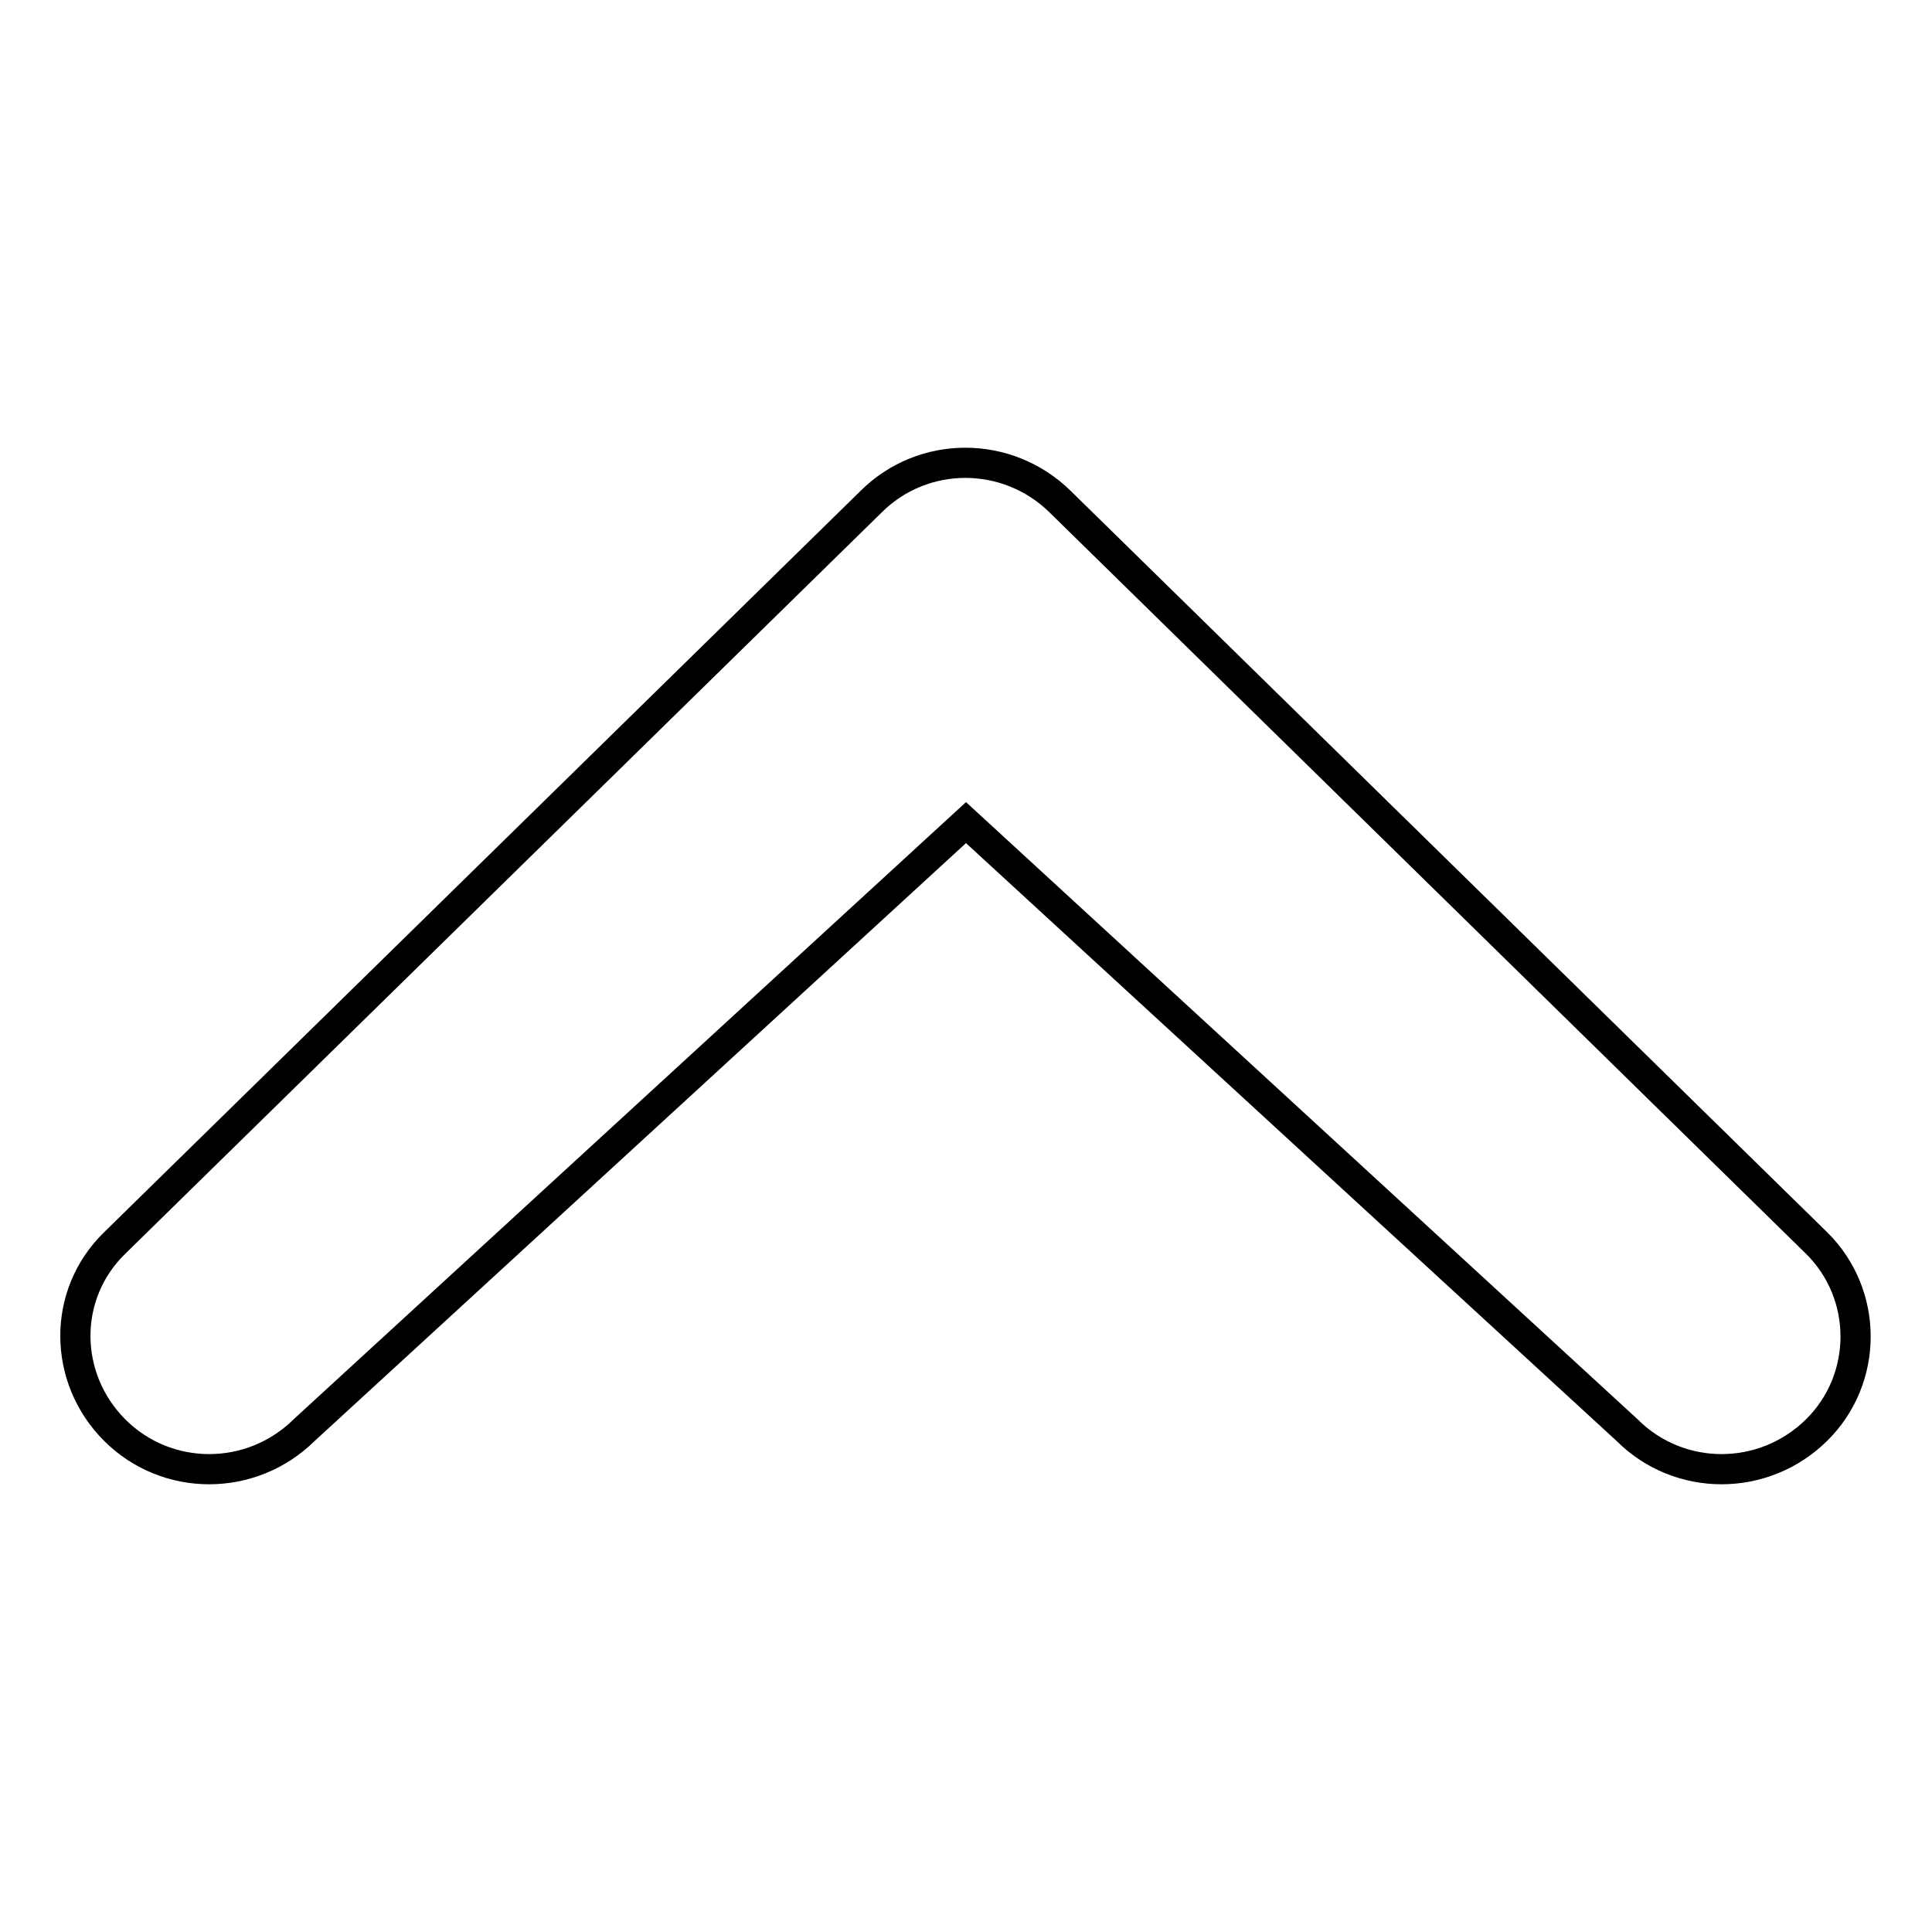 <?xml version="1.0" encoding="utf-8"?>
<!-- Svg Vector Icons : http://www.onlinewebfonts.com/icon -->
<!DOCTYPE svg PUBLIC "-//W3C//DTD SVG 1.1//EN" "http://www.w3.org/Graphics/SVG/1.1/DTD/svg11.dtd">
<svg version="1.1" xmlns="http://www.w3.org/2000/svg" xmlns:xlink="http://www.w3.org/1999/xlink" x="0px" y="0px" viewBox="0 0 256 256" enable-background="new 0 0 256 256" xml:space="preserve">
<g><g><path stroke-width="4" fill-opacity="0" stroke="#000000"  d="M40.3,189.5c-7,6.9-18.2,6.9-25.1,0s-7-18,0-24.8l100.2-98.2c6.9-6.9,18.1-6.9,25.1,0l100.2,98.2c6.9,6.8,6.9,18,0,24.8c-7,6.9-18.2,6.9-25.1,0L128,109L40.3,189.5z"/></g></g>
</svg>